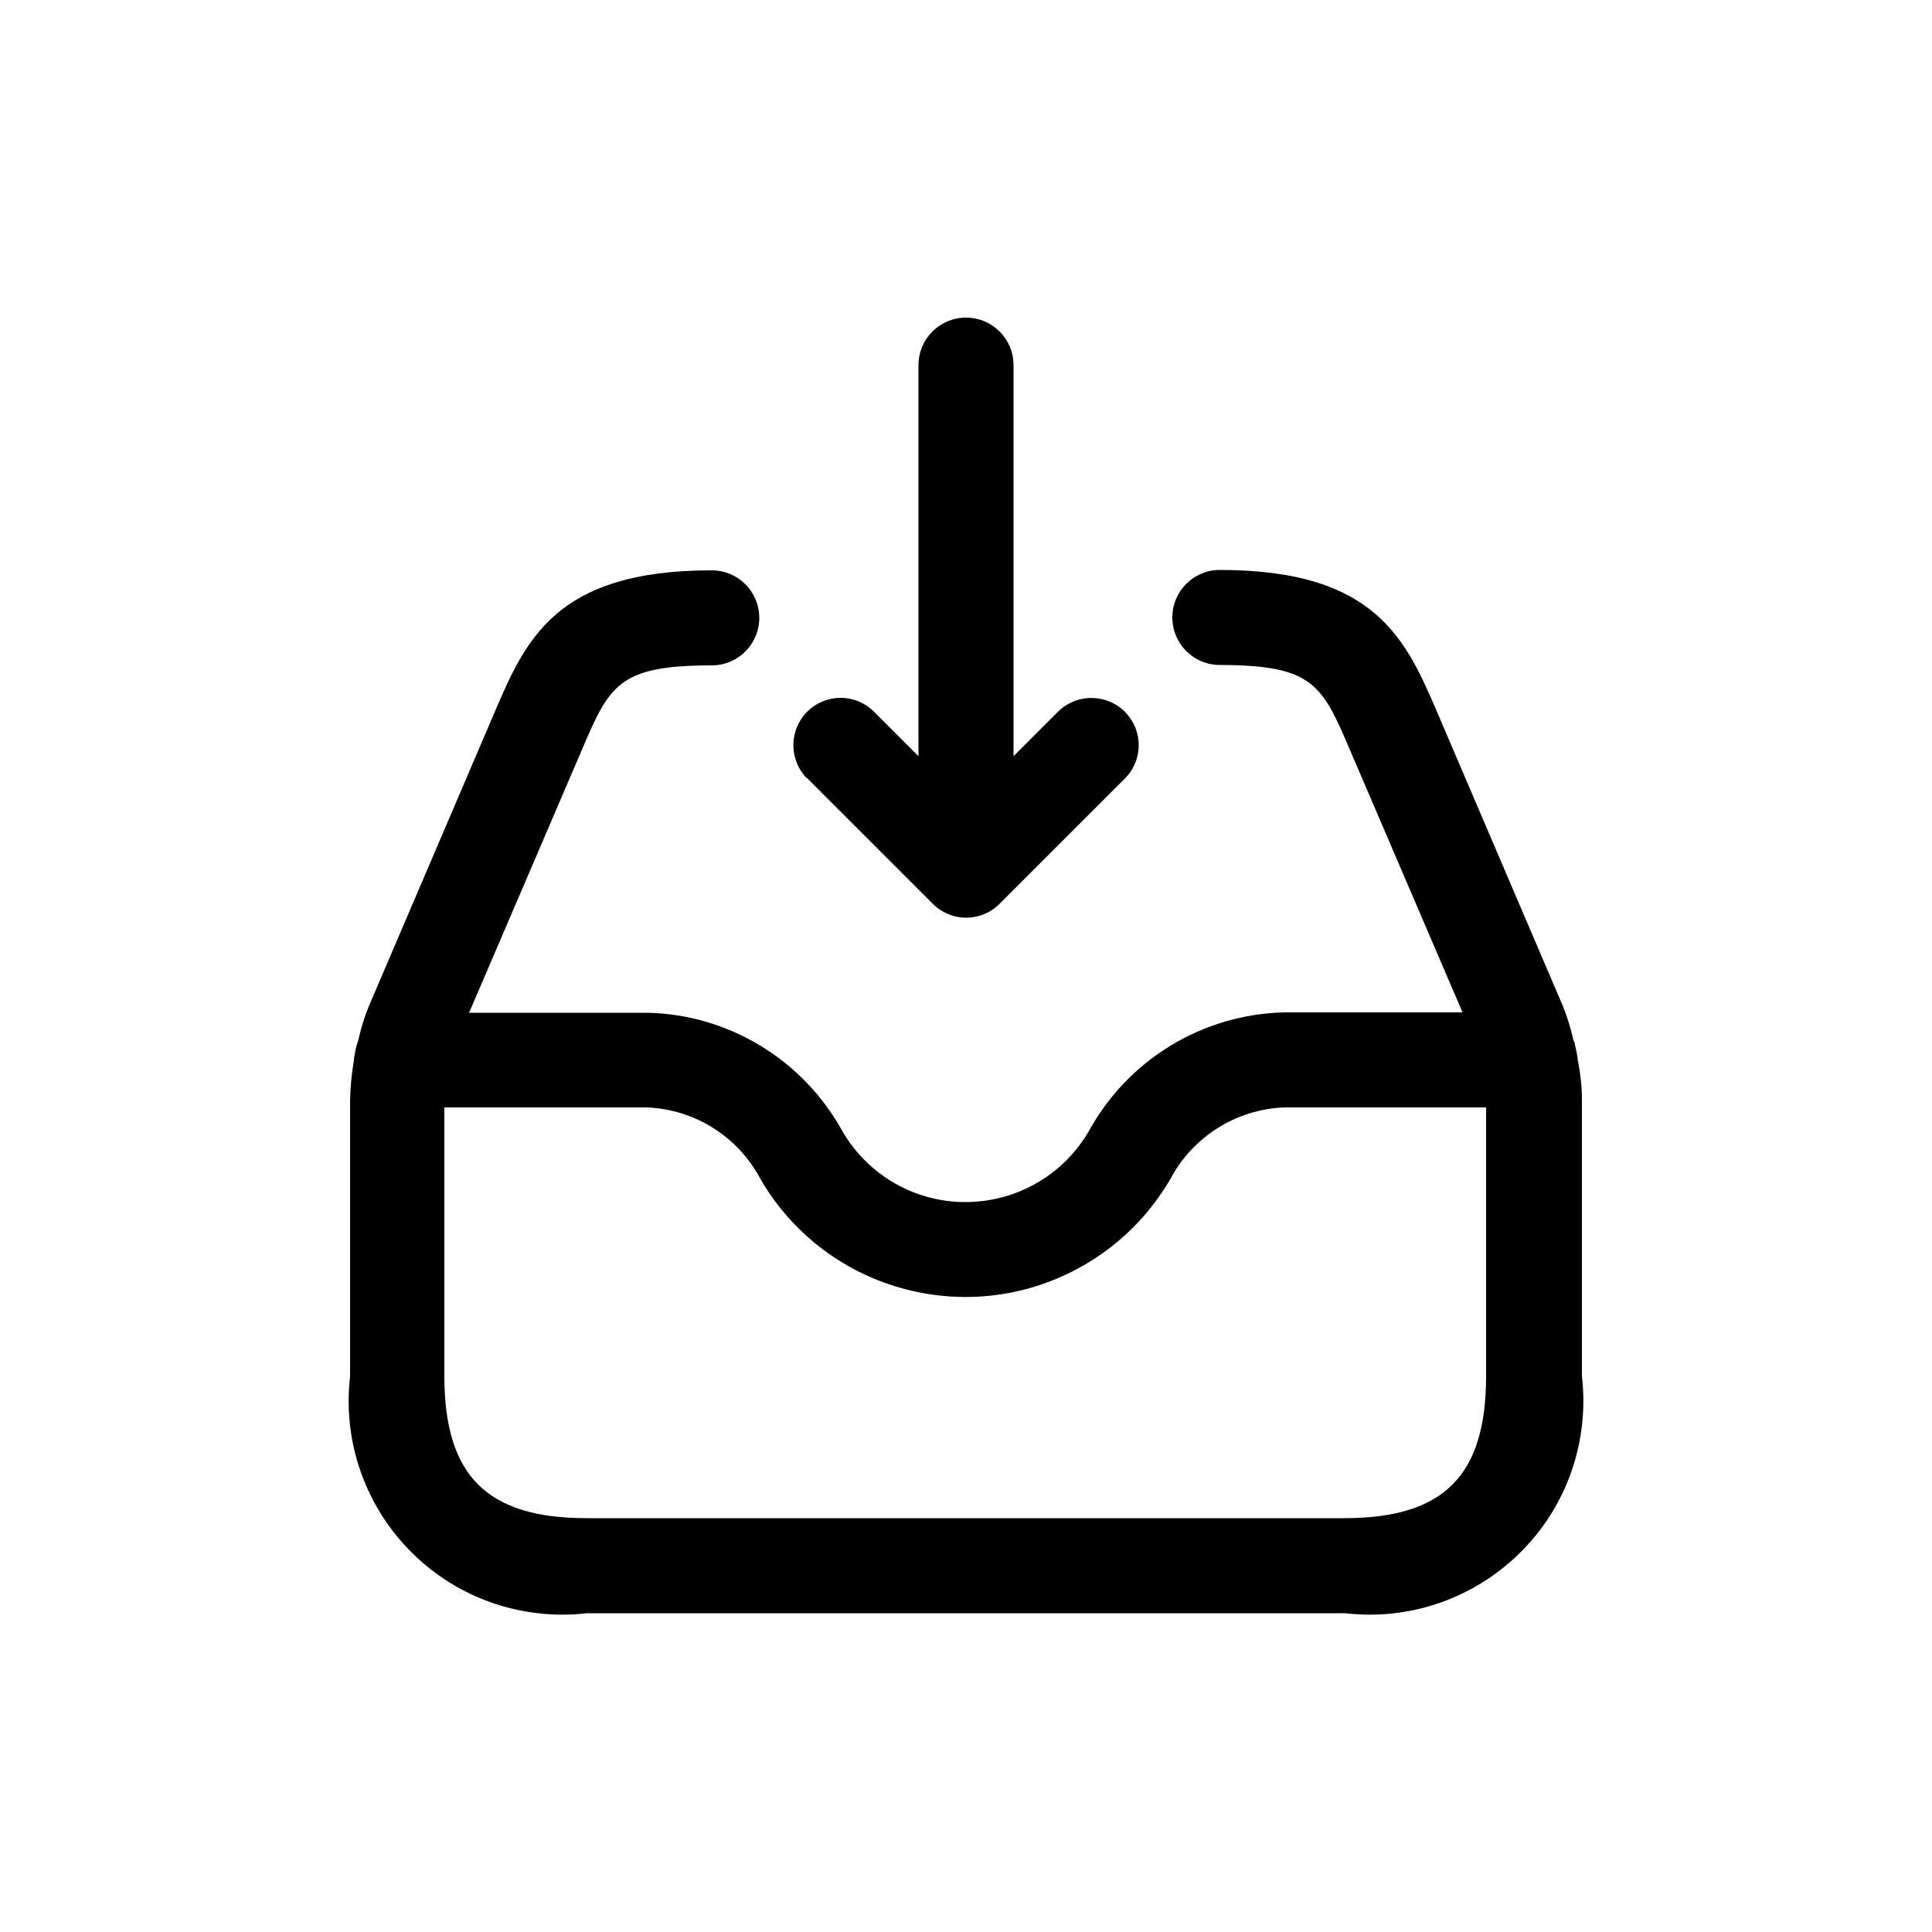 <?xml version="1.0" encoding="UTF-8"?>
<svg id="_圖層_2" data-name="圖層 2" xmlns="http://www.w3.org/2000/svg" viewBox="0 0 50 50">
  <g id="_圖層_1-2" data-name=" 圖層 1-2">
    <path id="Download" d="M40.83,27.45h0v-.06c-.02-.12-.04-.23-.07-.35,0-.04-.02-.08-.04-.12-.07-.31-.16-.61-.28-.9l-3.23-7.55c-.82-1.91-1.59-3.72-5.64-3.72-.68,0-1.23.55-1.23,1.23s.55,1.23,1.23,1.23c2.43,0,2.65.52,3.38,2.23l2.9,6.76h-4.61c-2.12.05-4.05,1.22-5.07,3.09-1.03,1.75-3.28,2.34-5.04,1.32-.54-.32-1-.77-1.32-1.32-1.02-1.86-2.95-3.04-5.07-3.08h-4.6l2.9-6.76c.73-1.71.95-2.23,3.38-2.23.68,0,1.23-.55,1.23-1.23s-.55-1.23-1.23-1.23c-4.05,0-4.82,1.8-5.64,3.72l-3.23,7.55c-.12.29-.21.59-.28.9-.02.04-.02.08-.04.12-.03.11-.05.23-.07.35v.04h0c-.06.34-.09.67-.1,1.01v7.17c-.35,3.03,1.82,5.78,4.86,6.13.42.05.85.05,1.27,0h19.62c3.03.35,5.78-1.82,6.13-4.86.05-.42.05-.85,0-1.27v-7.17c0-.33-.04-.66-.1-.99h-.01ZM34.8,39.29H15.18c-2.58,0-3.68-1.1-3.68-3.68v-6.95h5.24c1.25.05,2.37.76,2.95,1.87,1.71,2.92,5.47,3.91,8.4,2.19.91-.53,1.66-1.29,2.19-2.19.58-1.11,1.71-1.82,2.95-1.87h5.23v6.95c0,2.58-1.09,3.68-3.67,3.68h.01ZM20.86,20.12c-.46-.5-.43-1.27.06-1.73.47-.44,1.2-.44,1.67,0l1.18,1.18v-10.12c0-.68.55-1.23,1.23-1.23s1.23.55,1.23,1.23v10.12l1.18-1.18c.5-.46,1.27-.43,1.73.06.44.47.44,1.2,0,1.67l-3.27,3.27c-.48.48-1.25.48-1.73,0l-3.27-3.27h-.01Z"/>
  </g>
</svg>